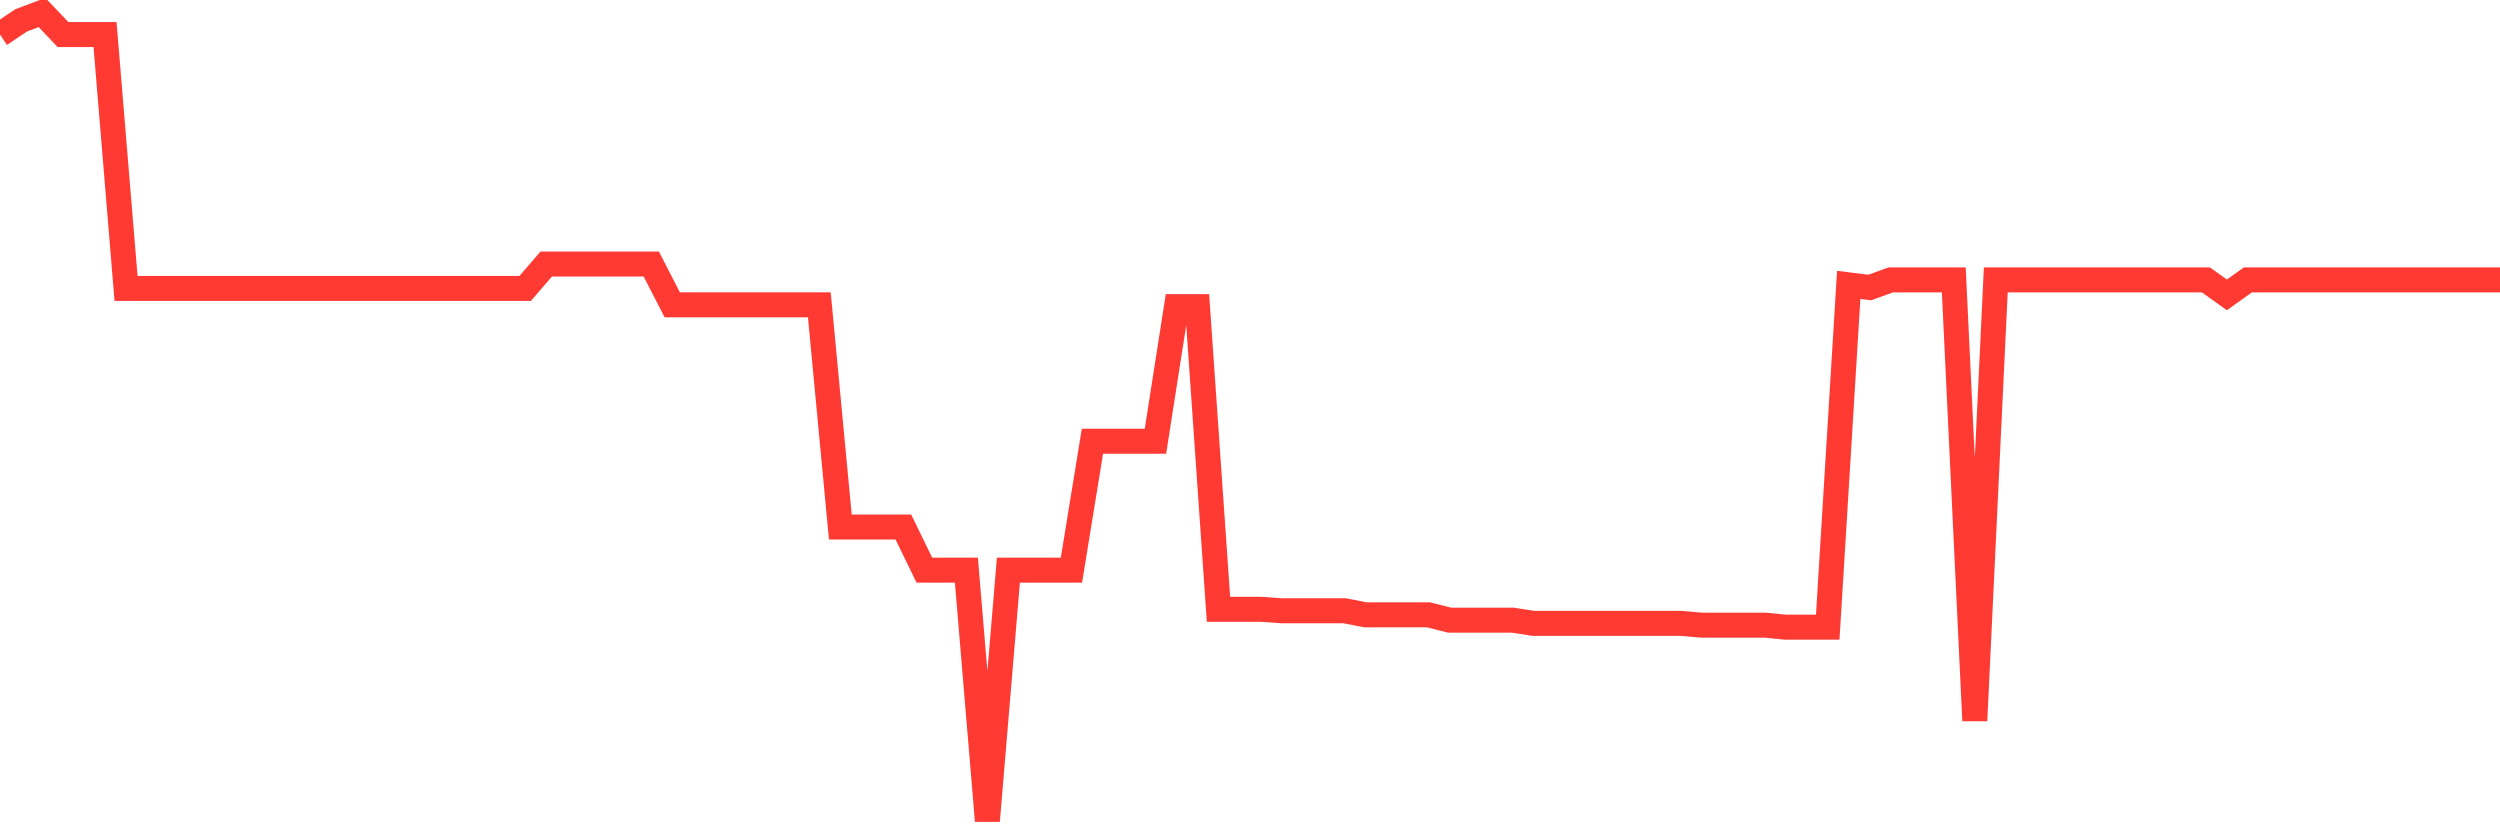 <svg
  xmlns="http://www.w3.org/2000/svg"
  xmlns:xlink="http://www.w3.org/1999/xlink"
  width="120"
  height="40"
  viewBox="0 0 120 40"
  preserveAspectRatio="none"
>
  <polyline
    points="0,1.658 1.008,0.981 2.017,0.6 3.025,1.658 4.034,1.658 5.042,1.658 6.05,13.844 7.059,13.844 8.067,13.844 9.076,13.844 10.084,13.844 11.092,13.844 12.101,13.844 13.109,13.844 14.118,13.844 15.126,13.844 16.134,13.844 17.143,13.844 18.151,13.844 19.16,13.844 20.168,13.844 21.176,13.844 22.185,13.844 23.193,13.844 24.202,13.844 25.21,13.844 26.218,12.673 27.227,12.673 28.235,12.673 29.244,12.673 30.252,12.673 31.261,12.673 32.269,14.633 33.277,14.633 34.286,14.633 35.294,14.633 36.303,14.633 37.311,14.633 38.319,14.633 39.328,14.633 40.336,25.296 41.345,25.296 42.353,25.296 43.361,25.296 44.37,27.369 45.378,27.369 46.387,27.369 47.395,39.4 48.403,27.369 49.412,27.369 50.42,27.369 51.429,27.369 52.437,21.178 53.445,21.178 54.454,21.178 55.462,21.178 56.471,14.718 57.479,14.718 58.487,29.245 59.496,29.245 60.504,29.245 61.513,29.316 62.521,29.316 63.529,29.316 64.538,29.316 65.546,29.513 66.555,29.513 67.563,29.513 68.571,29.513 69.58,29.767 70.588,29.767 71.597,29.767 72.605,29.767 73.613,29.922 74.622,29.922 75.63,29.922 76.639,29.922 77.647,29.922 78.655,29.922 79.664,29.922 80.672,29.922 81.681,30.007 82.689,30.007 83.697,30.007 84.706,30.007 85.714,30.105 86.723,30.105 87.731,30.105 88.739,13.674 89.748,13.801 90.756,13.435 91.765,13.435 92.773,13.435 93.782,13.435 94.79,34.591 95.798,13.435 96.807,13.435 97.815,13.435 98.824,13.435 99.832,13.435 100.84,13.435 101.849,13.435 102.857,13.435 103.866,13.435 104.874,13.435 105.882,13.435 106.891,14.154 107.899,13.435 108.908,13.435 109.916,13.435 110.924,13.435 111.933,13.435 112.941,13.435 113.95,13.435 114.958,13.435 115.966,13.435 116.975,13.435 117.983,13.435 118.992,13.435 120,13.435"
    fill="none"
    stroke="#ff3a33"
    stroke-width="1.2"
  >
  </polyline>
</svg>